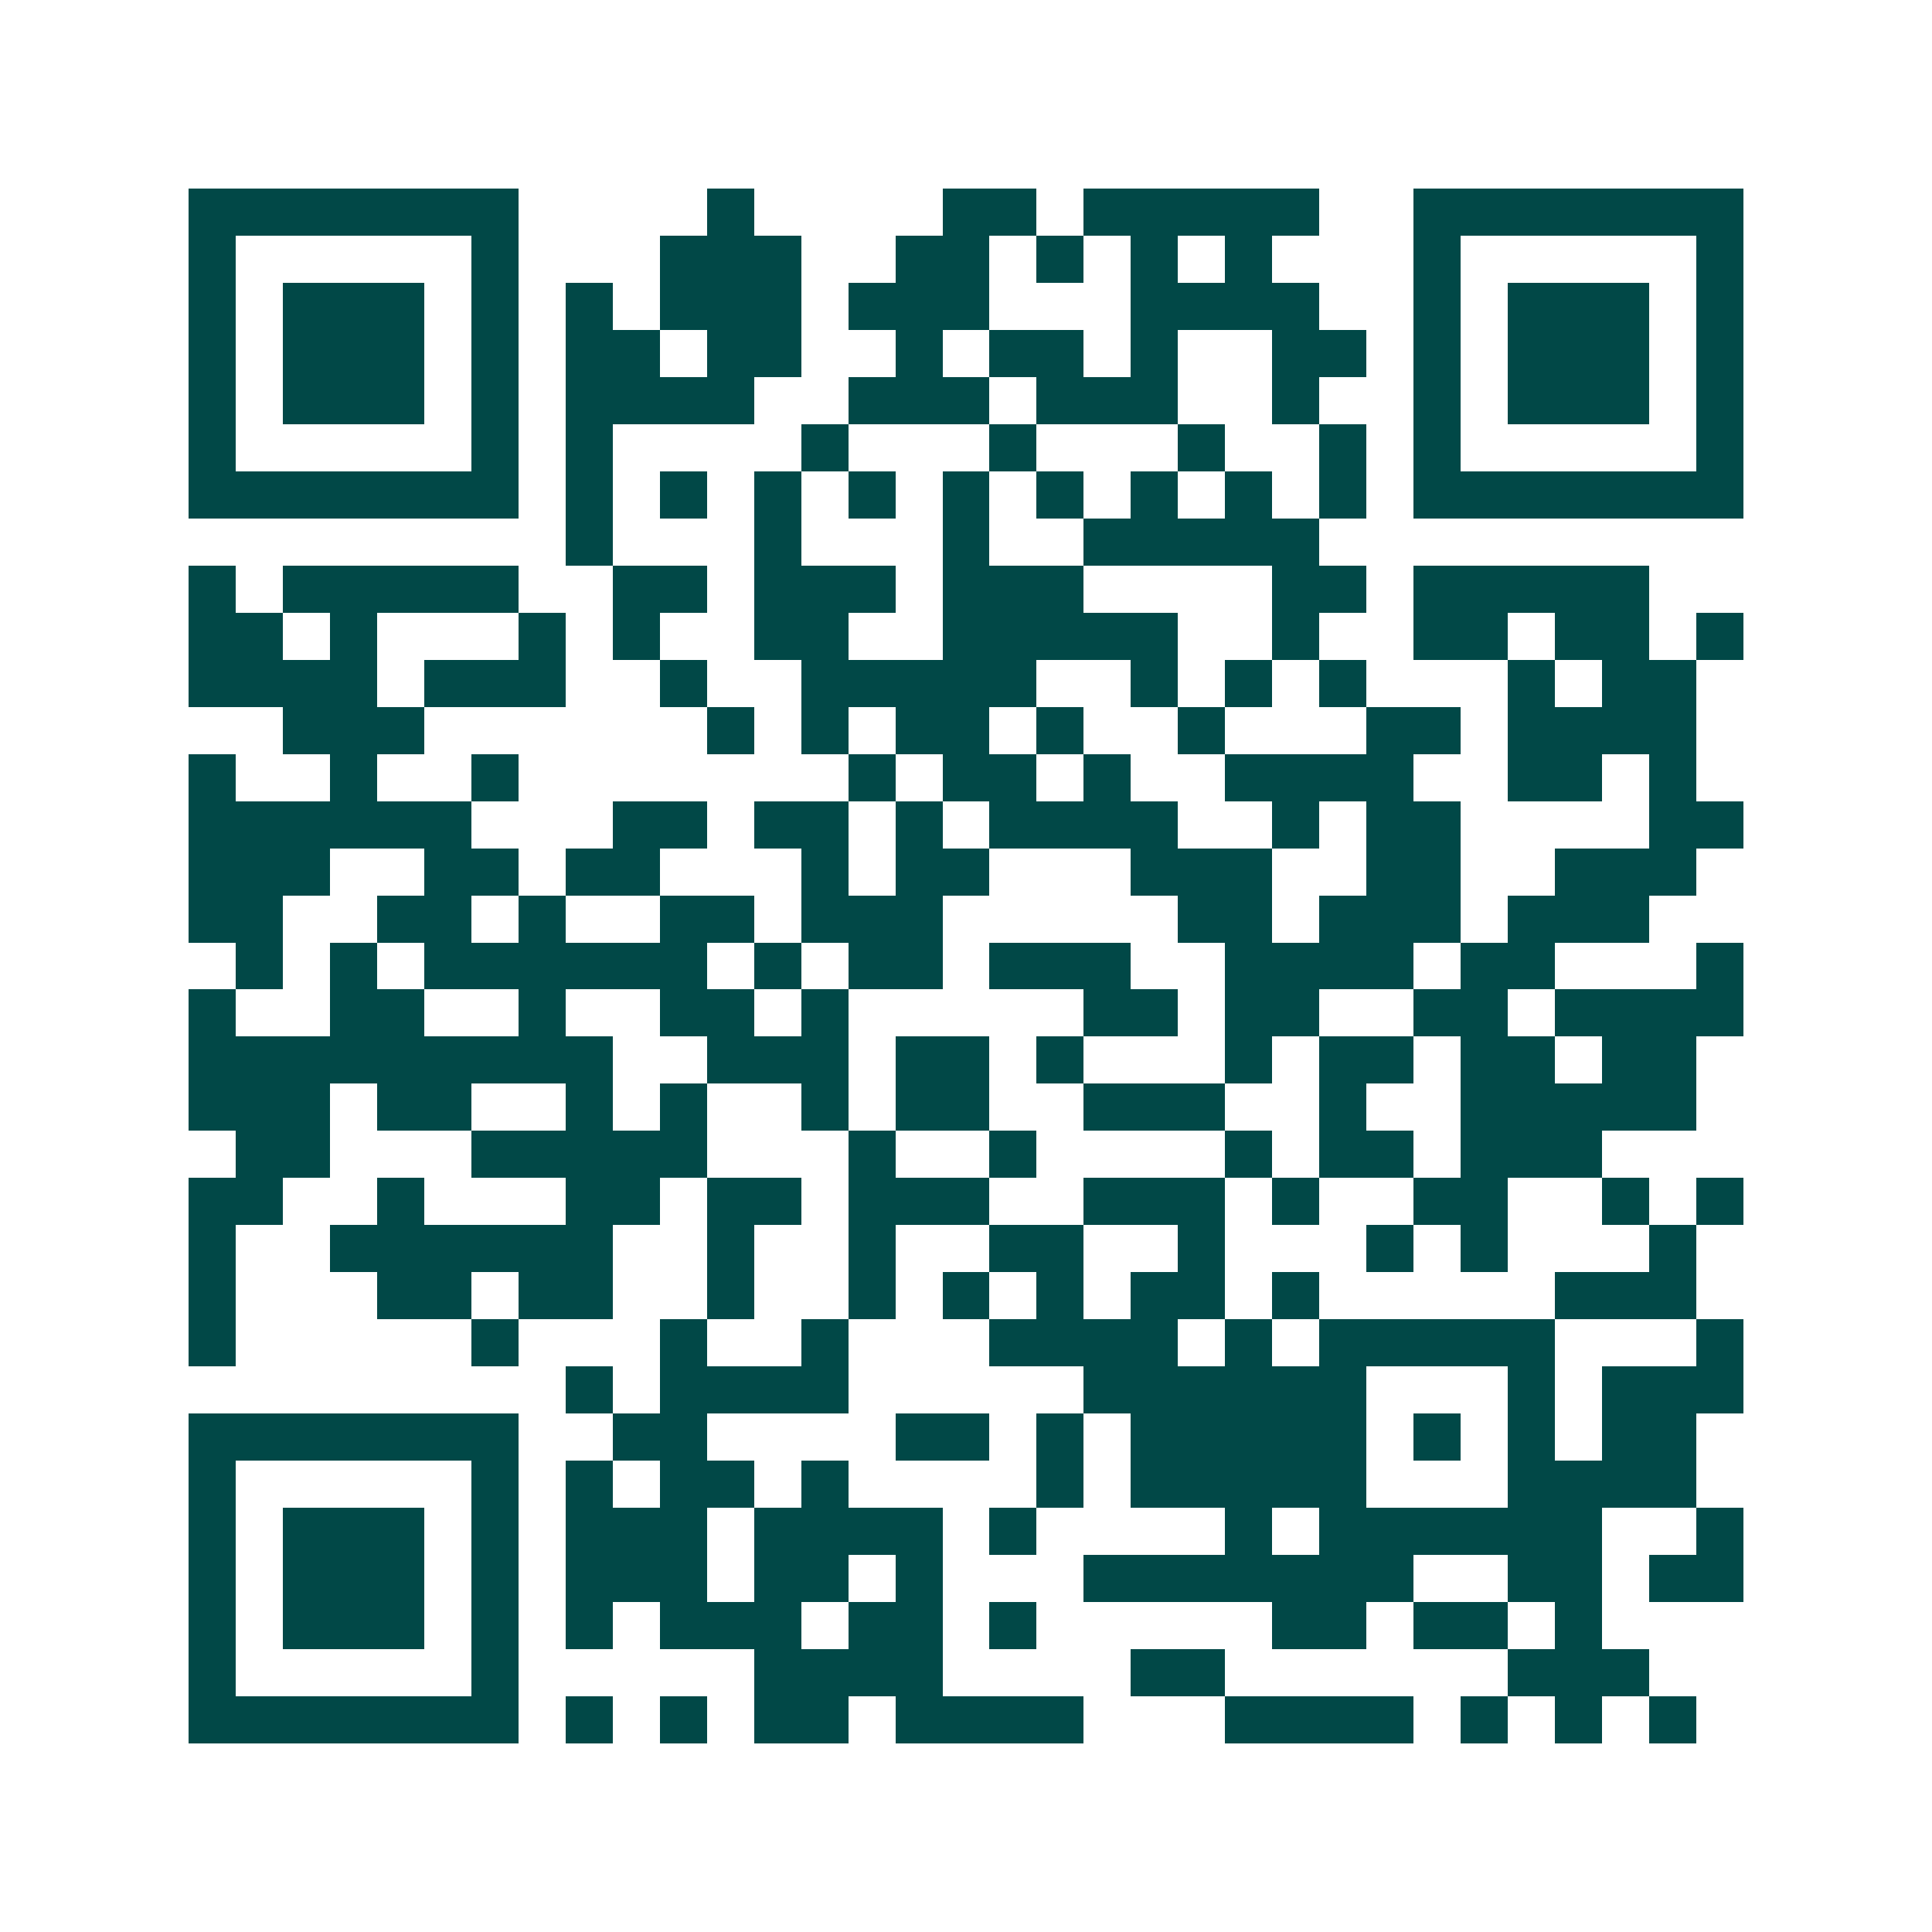 <svg xmlns="http://www.w3.org/2000/svg" width="200" height="200" viewBox="0 0 41 41" shape-rendering="crispEdges"><path fill="#ffffff" d="M0 0h41v41H0z"/><path stroke="#014847" d="M4 4.5h7m4 0h1m4 0h2m1 0h5m2 0h7M4 5.5h1m5 0h1m3 0h3m2 0h2m1 0h1m1 0h1m1 0h1m3 0h1m5 0h1M4 6.5h1m1 0h3m1 0h1m1 0h1m1 0h3m1 0h3m3 0h4m2 0h1m1 0h3m1 0h1M4 7.5h1m1 0h3m1 0h1m1 0h2m1 0h2m2 0h1m1 0h2m1 0h1m2 0h2m1 0h1m1 0h3m1 0h1M4 8.5h1m1 0h3m1 0h1m1 0h4m2 0h3m1 0h3m2 0h1m2 0h1m1 0h3m1 0h1M4 9.5h1m5 0h1m1 0h1m4 0h1m3 0h1m3 0h1m2 0h1m1 0h1m5 0h1M4 10.5h7m1 0h1m1 0h1m1 0h1m1 0h1m1 0h1m1 0h1m1 0h1m1 0h1m1 0h1m1 0h7M12 11.5h1m3 0h1m3 0h1m2 0h5M4 12.5h1m1 0h5m2 0h2m1 0h3m1 0h3m4 0h2m1 0h5M4 13.5h2m1 0h1m3 0h1m1 0h1m2 0h2m2 0h5m2 0h1m2 0h2m1 0h2m1 0h1M4 14.5h4m1 0h3m2 0h1m2 0h5m2 0h1m1 0h1m1 0h1m3 0h1m1 0h2M6 15.5h3m6 0h1m1 0h1m1 0h2m1 0h1m2 0h1m3 0h2m1 0h4M4 16.5h1m2 0h1m2 0h1m7 0h1m1 0h2m1 0h1m2 0h4m2 0h2m1 0h1M4 17.5h6m3 0h2m1 0h2m1 0h1m1 0h4m2 0h1m1 0h2m4 0h2M4 18.5h3m2 0h2m1 0h2m3 0h1m1 0h2m3 0h3m2 0h2m2 0h3M4 19.5h2m2 0h2m1 0h1m2 0h2m1 0h3m5 0h2m1 0h3m1 0h3M5 20.5h1m1 0h1m1 0h6m1 0h1m1 0h2m1 0h3m2 0h4m1 0h2m3 0h1M4 21.5h1m2 0h2m2 0h1m2 0h2m1 0h1m5 0h2m1 0h2m2 0h2m1 0h4M4 22.5h9m2 0h3m1 0h2m1 0h1m3 0h1m1 0h2m1 0h2m1 0h2M4 23.5h3m1 0h2m2 0h1m1 0h1m2 0h1m1 0h2m2 0h3m2 0h1m2 0h5M5 24.5h2m3 0h5m3 0h1m2 0h1m4 0h1m1 0h2m1 0h3M4 25.5h2m2 0h1m3 0h2m1 0h2m1 0h3m2 0h3m1 0h1m2 0h2m2 0h1m1 0h1M4 26.5h1m2 0h6m2 0h1m2 0h1m2 0h2m2 0h1m3 0h1m1 0h1m3 0h1M4 27.5h1m3 0h2m1 0h2m2 0h1m2 0h1m1 0h1m1 0h1m1 0h2m1 0h1m5 0h3M4 28.5h1m5 0h1m3 0h1m2 0h1m3 0h4m1 0h1m1 0h5m3 0h1M12 29.5h1m1 0h4m5 0h6m3 0h1m1 0h3M4 30.5h7m2 0h2m4 0h2m1 0h1m1 0h5m1 0h1m1 0h1m1 0h2M4 31.5h1m5 0h1m1 0h1m1 0h2m1 0h1m4 0h1m1 0h5m3 0h4M4 32.5h1m1 0h3m1 0h1m1 0h3m1 0h4m1 0h1m4 0h1m1 0h6m2 0h1M4 33.5h1m1 0h3m1 0h1m1 0h3m1 0h2m1 0h1m3 0h7m2 0h2m1 0h2M4 34.5h1m1 0h3m1 0h1m1 0h1m1 0h3m1 0h2m1 0h1m5 0h2m1 0h2m1 0h1M4 35.5h1m5 0h1m5 0h4m4 0h2m6 0h3M4 36.5h7m1 0h1m1 0h1m1 0h2m1 0h4m3 0h4m1 0h1m1 0h1m1 0h1"/></svg>
